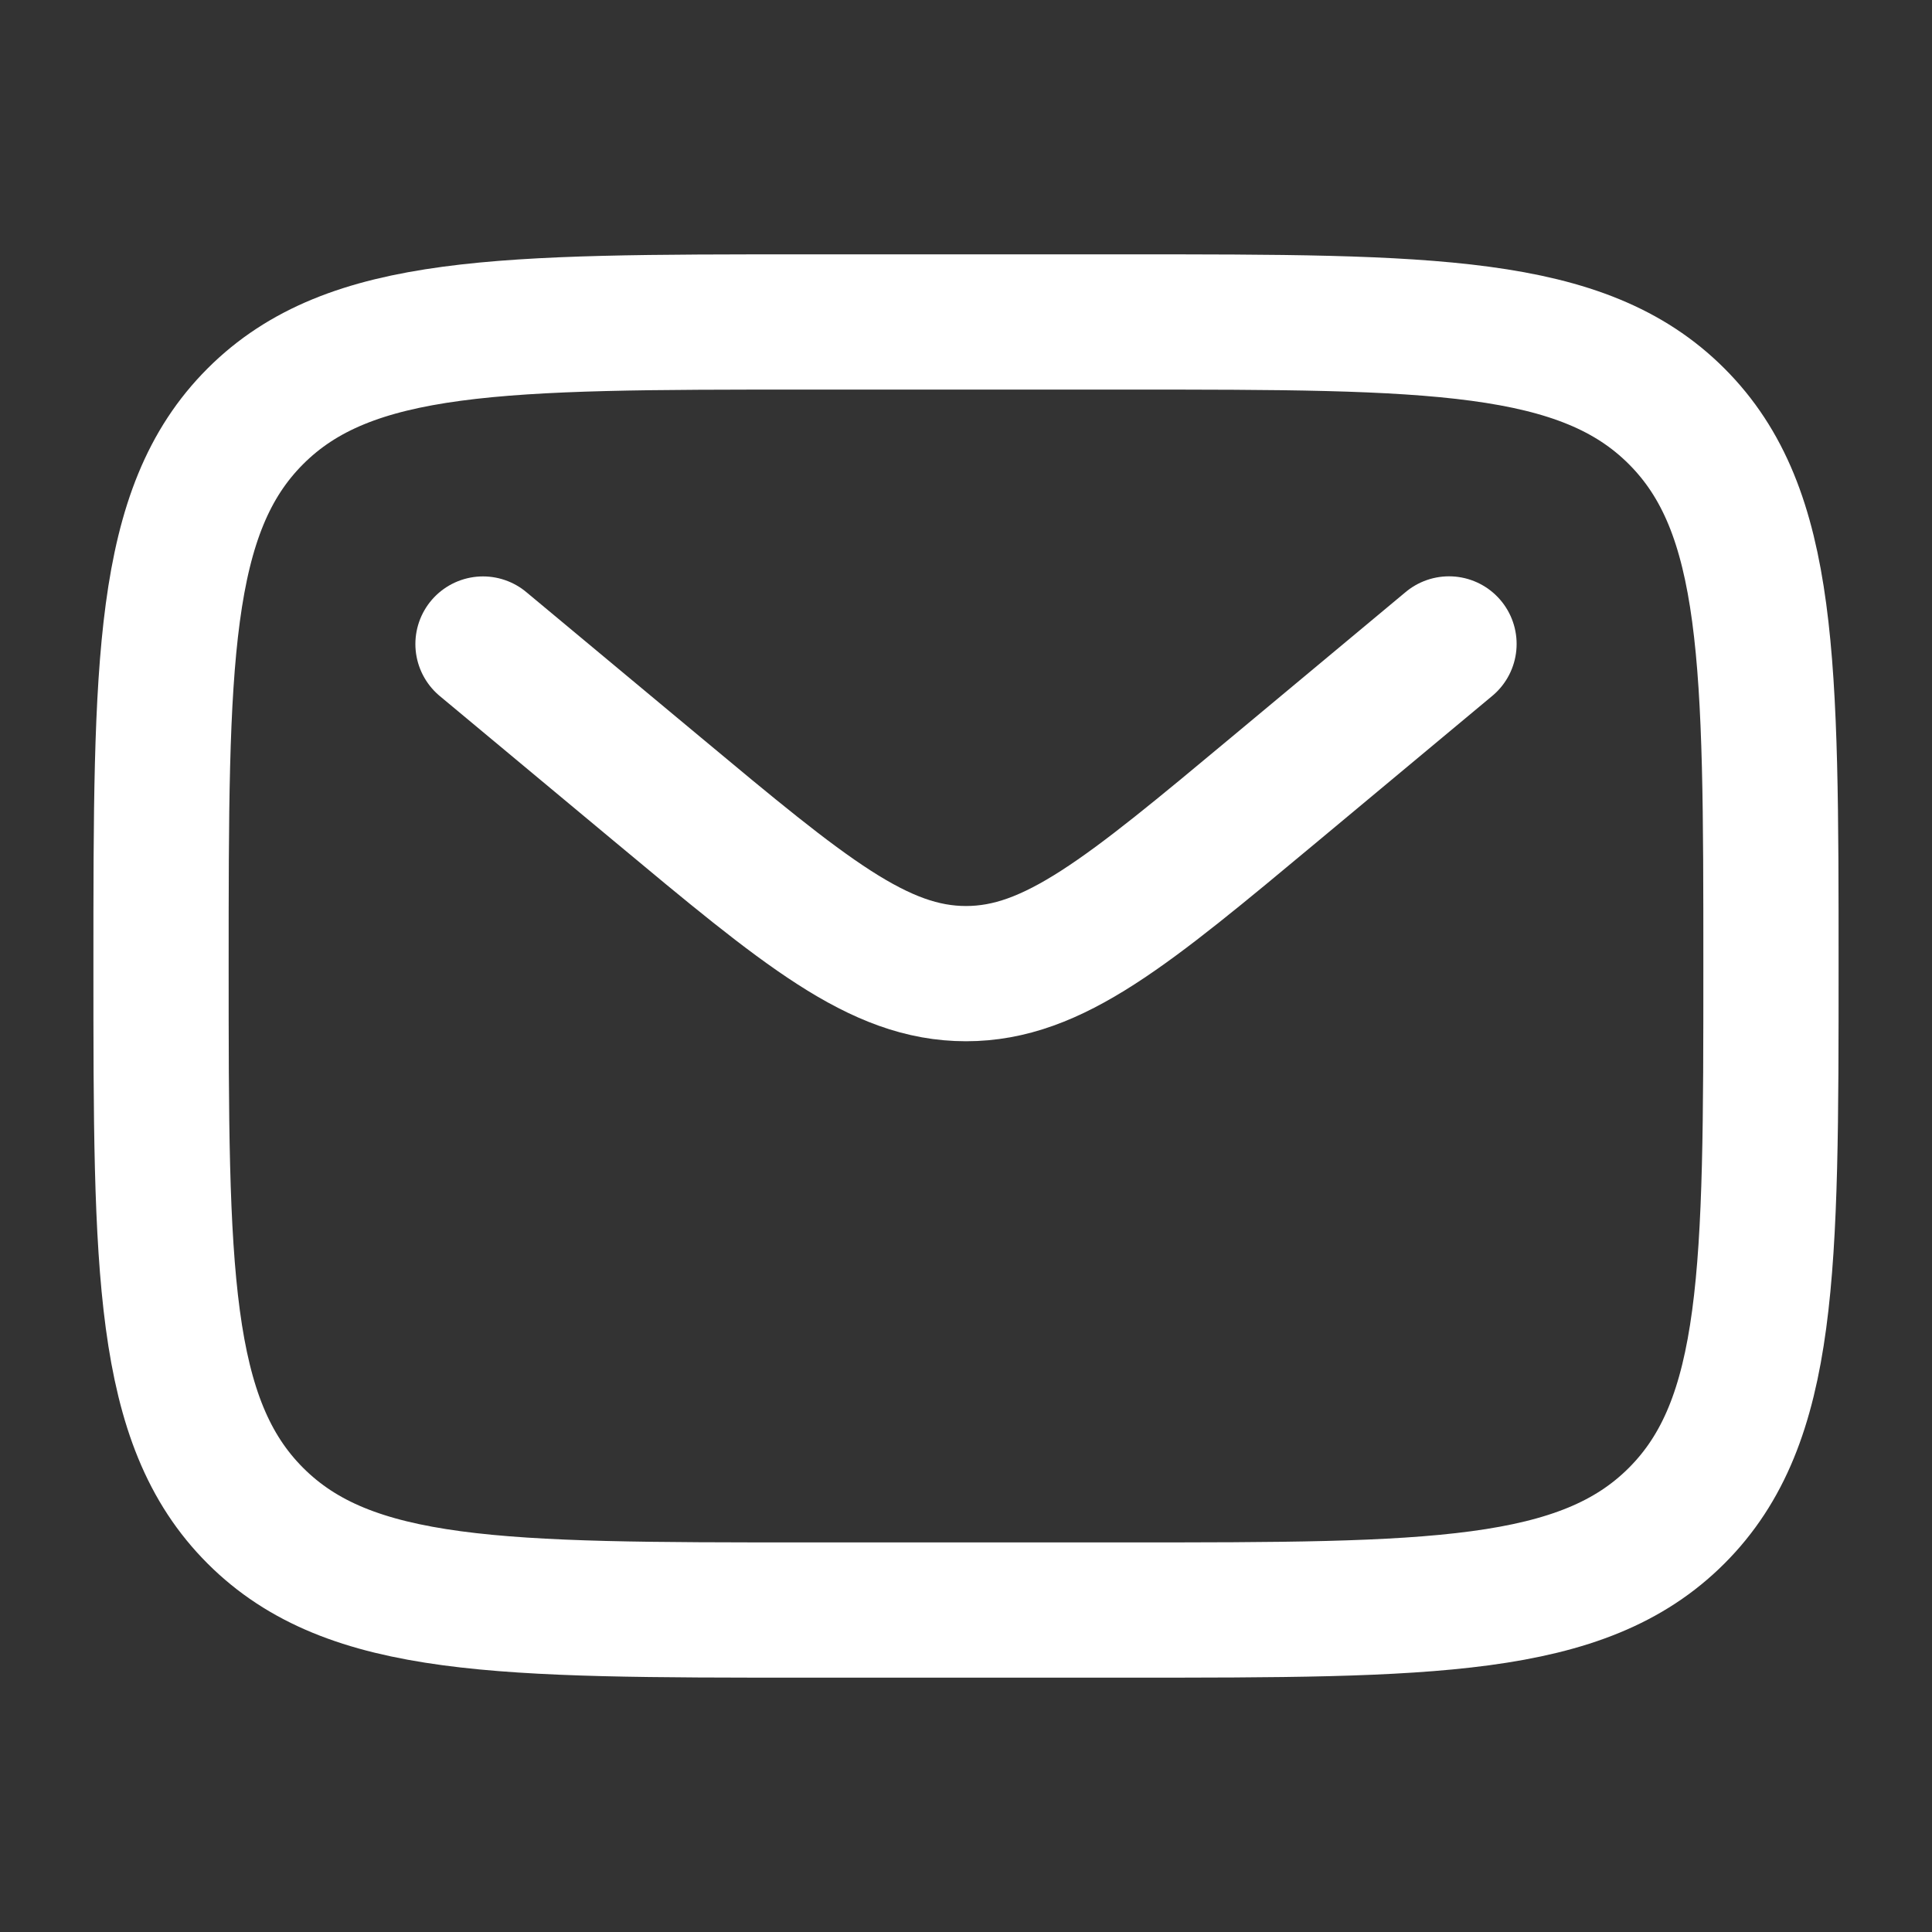 <svg width="20" height="20" viewBox="0 0 20 20" fill="none" xmlns="http://www.w3.org/2000/svg"><rect x="0" y="0" width="20" height="20" fill="#333333" stroke="none"/><path d="M1.667 10c0-3.143 0-4.714.976-5.69.976-.977 2.548-.977 5.69-.977h3.334c3.142 0 4.714 0 5.69.977.976.976.976 2.547.976 5.69 0 3.143 0 4.714-.976 5.69-.976.977-2.548.977-5.69.977H8.333c-3.142 0-4.714 0-5.69-.977-.976-.976-.976-2.547-.976-5.69Z" stroke="#fff" stroke-width="1.4"/><path d="m5 6.667 1.8 1.499c1.53 1.275 2.295 1.913 3.2 1.913.905 0 1.67-.638 3.2-1.913l1.8-1.5" stroke="#fff" stroke-width="1.4" stroke-linecap="round"/></svg>